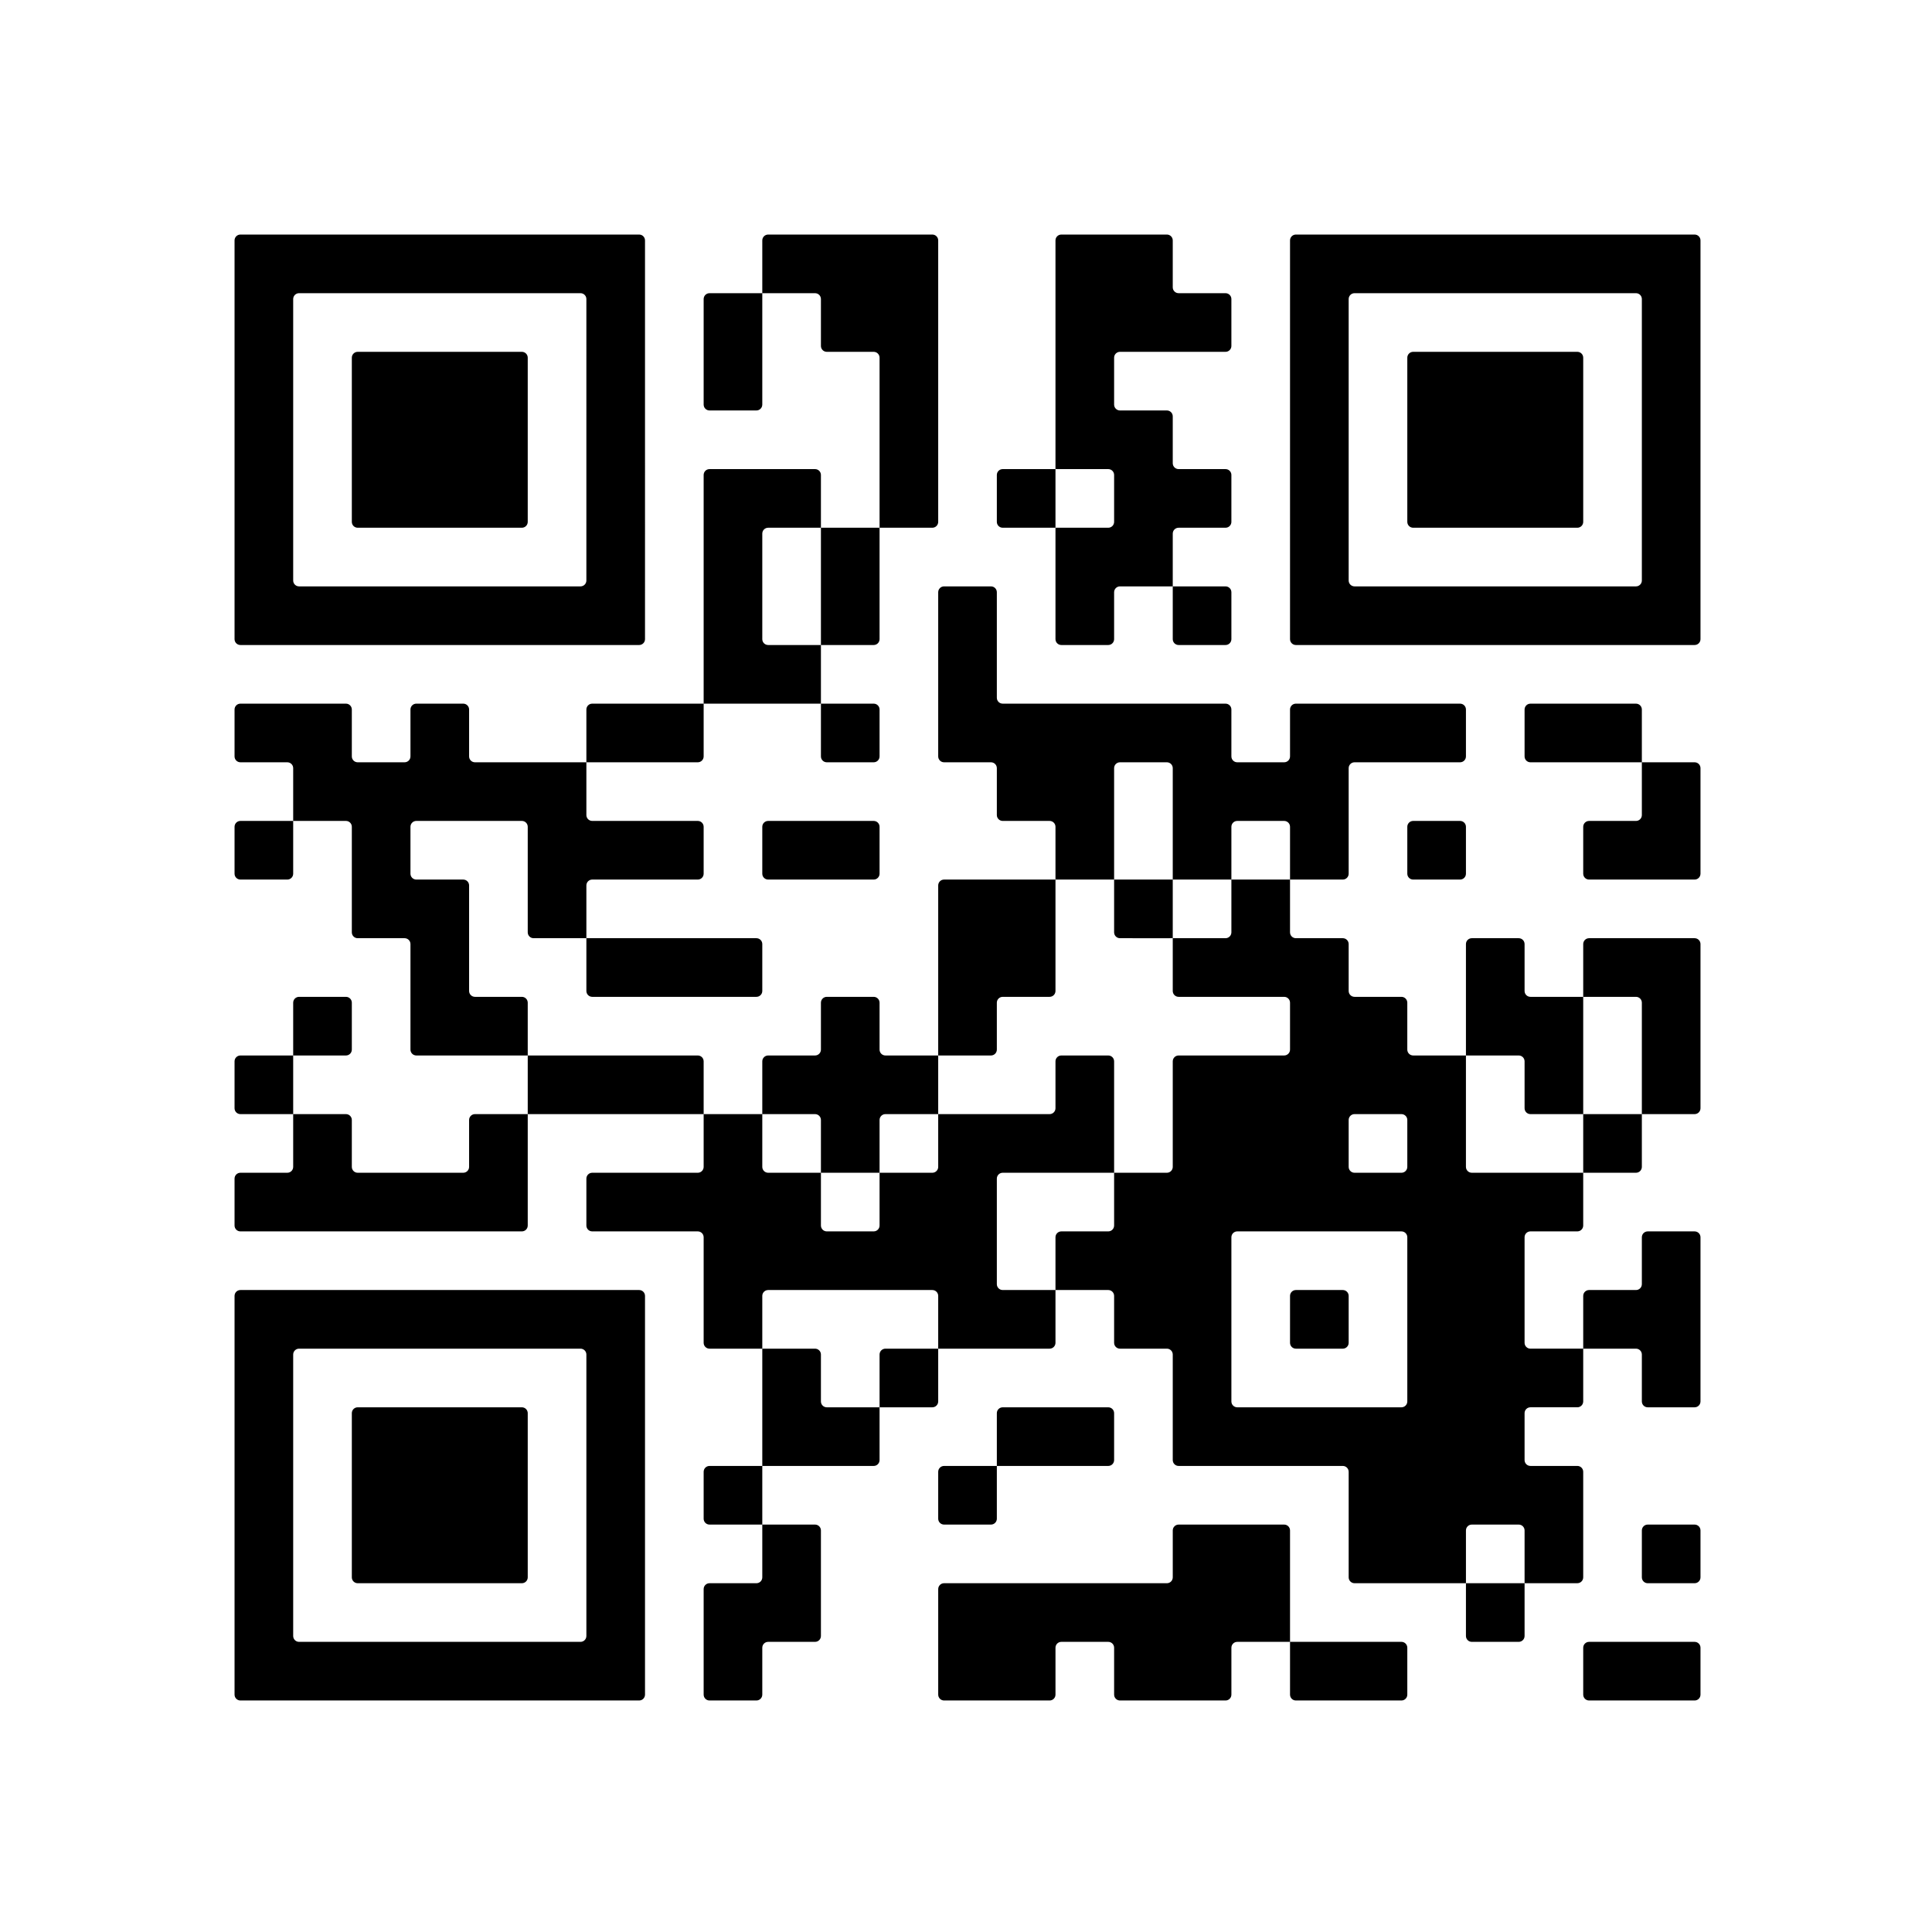 <?xml version="1.0" encoding="UTF-8" standalone="no"?>
<!-- Created with Inkscape (http://www.inkscape.org/) -->

<svg
   width="34.925mm"
   height="34.925mm"
   viewBox="0 0 34.925 34.925"
   version="1.1"
   id="svg1"
   inkscape:version="1.4 (86a8ad7, 2024-10-11)"
   sodipodi:docname="QR_hjemmeside.svg"
   xmlns:inkscape="http://www.inkscape.org/namespaces/inkscape"
   xmlns:sodipodi="http://sodipodi.sourceforge.net/DTD/sodipodi-0.dtd"
   xmlns="http://www.w3.org/2000/svg"
   xmlns:svg="http://www.w3.org/2000/svg">
  <rect x="0" y="0" width="34.925" height="34.925" fill="#808080" stroke="none"/>
  <sodipodi:namedview
     id="namedview1"
     pagecolor="#ffffff"
     bordercolor="#000000"
     borderopacity="0.25"
     inkscape:showpageshadow="2"
     inkscape:pageopacity="0.0"
     inkscape:pagecheckerboard="0"
     inkscape:deskcolor="#d1d1d1"
     inkscape:document-units="mm"
     inkscape:zoom="2.078763"
     inkscape:cx="0.24052766"
     inkscape:cy="-0.24052766"
     inkscape:window-width="1147"
     inkscape:window-height="1041"
     inkscape:window-x="78"
     inkscape:window-y="0"
     inkscape:window-maximized="0"
     inkscape:current-layer="layer1" />
  <defs
     id="defs1" />
  <g
     inkscape:label="Layer 1"
     inkscape:groupmode="layer"
     id="layer1"
     transform="translate(-105.12,-148.5)">
    <g
       inkscape:label="QR Code: https://martinandersennexoe.dk/"
       transform="matrix(0.265,0,0,0.265,105.12,148.5)"
       id="g2">
      <rect
         x="0"
         y="0"
         width="132"
         height="132"
         style="fill:#ffffff;stroke:none"
         id="rect1" />
      <g
         style="fill:#000000;stroke:none"
         id="g1">
        <path
           d="m 115.6,116 h -7.2 c -0.221,0 -0.4,-0.179 -0.4,-0.4 v -3.2 c 0,-0.221 0.179,-0.4 0.4,-0.4 h 7.2 c 0.221,0 0.4,0.179 0.4,0.4 v 3.2 c 0,0.221 -0.179,0.4 -0.4,0.4 z m -20,0 H 88.4 C 88.179,116 88,115.821 88,115.6 V 112 h 7.6 c 0.221,0 0.4,0.179 0.4,0.4 v 3.2 c 0,0.221 -0.179,0.4 -0.4,0.4 z m -12,0 h -7.2 c -0.221,0 -0.4,-0.179 -0.4,-0.4 v -3.2 c 0,-0.221 -0.179,-0.4 -0.4,-0.4 h -3.2 c -0.221,0 -0.4,0.179 -0.4,0.4 v 3.2 c 0,0.221 -0.179,0.4 -0.4,0.4 h -7.2 c -0.221,0 -0.4,-0.179 -0.4,-0.4 v -7.2 c 0,-0.221 0.179,-0.4 0.4,-0.4 h 15.2 c 0.221,0 0.4,-0.179 0.4,-0.4 v -3.2 c 0,-0.221 0.179,-0.4 0.4,-0.4 h 7.2 c 0.221,0 0.4,0.179 0.4,0.4 v 7.6 h -3.6 c -0.221,0 -0.4,0.179 -0.4,0.4 v 3.2 c 0,0.221 -0.179,0.4 -0.4,0.4 z m -32,0 h -3.2 c -0.221,0 -0.4,-0.179 -0.4,-0.4 v -7.2 c 0,-0.221 0.179,-0.4 0.4,-0.4 h 3.2 c 0.221,0 0.4,-0.179 0.4,-0.4 V 104 h 3.6 c 0.221,0 0.4,0.179 0.4,0.4 v 7.2 c 0,0.221 -0.179,0.4 -0.4,0.4 h -3.2 c -0.221,0 -0.4,0.179 -0.4,0.4 v 3.2 c 0,0.221 -0.179,0.4 -0.4,0.4 z m -8,0 H 16.4 C 16.179,116 16,115.821 16,115.6 V 88.4 C 16,88.179 16.179,88 16.4,88 h 27.2 c 0.221,0 0.4,0.179 0.4,0.4 v 27.2 c 0,0.221 -0.179,0.4 -0.4,0.4 z m 60,-4 h -3.2 c -0.221,0 -0.4,-0.179 -0.4,-0.4 V 108 h 4 v 3.6 c 0,0.221 -0.179,0.4 -0.4,0.4 z M 40,111.6 V 92.4 C 40,92.179 39.821,92 39.6,92 H 20.4 C 20.179,92 20,92.179 20,92.4 v 19.2 c 0,0.221 0.179,0.4 0.4,0.4 h 19.2 c 0.221,0 0.4,-0.179 0.4,-0.4 z m 75.6,-3.6 h -3.2 c -0.221,0 -0.4,-0.179 -0.4,-0.4 v -3.2 c 0,-0.221 0.179,-0.4 0.4,-0.4 h 3.2 c 0.221,0 0.4,0.179 0.4,0.4 v 3.2 c 0,0.221 -0.179,0.4 -0.4,0.4 z m -8,0 H 104 v -3.6 c 0,-0.221 -0.179,-0.4 -0.4,-0.4 h -3.2 c -0.221,0 -0.4,0.179 -0.4,0.4 v 3.6 h -7.6 c -0.221,0 -0.4,-0.179 -0.4,-0.4 v -7.2 C 92,100.179 91.821,100 91.6,100 H 80.4 C 80.179,100 80,99.821 80,99.6 V 92.4 C 80,92.179 79.821,92 79.6,92 H 76.4 C 76.179,92 76,91.821 76,91.6 V 88.4 C 76,88.179 75.821,88 75.6,88 H 72 V 84.4 C 72,84.179 72.179,84 72.4,84 h 3.2 C 75.821,84 76,83.821 76,83.6 V 80 h 3.6 C 79.821,80 80,79.821 80,79.6 V 72.4 C 80,72.179 80.179,72 80.4,72 h 7.2 C 87.821,72 88,71.821 88,71.6 V 68.4 C 88,68.179 87.821,68 87.6,68 H 80.4 C 80.179,68 80,67.821 80,67.6 V 64 h 3.6 C 83.821,64 84,63.821 84,63.6 V 60 h 4 v 3.6 c 0,0.221 0.179,0.4 0.4,0.4 h 3.2 c 0.221,0 0.4,0.179 0.4,0.4 v 3.2 c 0,0.221 0.179,0.4 0.4,0.4 h 3.2 c 0.221,0 0.4,0.179 0.4,0.4 v 3.2 c 0,0.221 0.179,0.4 0.4,0.4 h 3.6 v 7.6 c 0,0.221 0.179,0.4 0.4,0.4 h 7.6 v 3.6 c 0,0.221 -0.179,0.4 -0.4,0.4 h -3.2 c -0.221,0 -0.4,0.179 -0.4,0.4 v 7.2 c 0,0.221 0.179,0.4 0.4,0.4 h 3.6 v 3.6 c 0,0.221 -0.179,0.4 -0.4,0.4 h -3.2 c -0.221,0 -0.4,0.179 -0.4,0.4 v 3.2 c 0,0.221 0.179,0.4 0.4,0.4 h 3.2 c 0.221,0 0.4,0.179 0.4,0.4 v 7.2 c 0,0.221 -0.179,0.4 -0.4,0.4 z m -72,0 H 24.4 C 24.179,108 24,107.821 24,107.6 V 96.4 C 24,96.179 24.179,96 24.4,96 h 11.2 c 0.221,0 0.4,0.179 0.4,0.4 v 11.2 c 0,0.221 -0.179,0.4 -0.4,0.4 z m 32,-4 h -3.2 c -0.221,0 -0.4,-0.179 -0.4,-0.4 v -3.2 c 0,-0.221 0.179,-0.4 0.4,-0.4 H 68 v 3.6 c 0,0.221 -0.179,0.4 -0.4,0.4 z m -16,0 h -3.2 c -0.221,0 -0.4,-0.179 -0.4,-0.4 v -3.2 c 0,-0.221 0.179,-0.4 0.4,-0.4 H 52 v 4 z m 24,-4 H 68 V 96.4 C 68,96.179 68.179,96 68.4,96 h 7.2 c 0.221,0 0.4,0.179 0.4,0.4 v 3.2 c 0,0.221 -0.179,0.4 -0.4,0.4 z m -16,0 H 52 v -8 h 3.6 c 0.221,0 0.4,0.179 0.4,0.4 v 3.2 c 0,0.221 0.179,0.4 0.4,0.4 H 60 v 3.6 c 0,0.221 -0.179,0.4 -0.4,0.4 z m 56,-4 h -3.2 C 112.179,96 112,95.821 112,95.6 V 92.4 C 112,92.179 111.821,92 111.6,92 H 108 v -3.6 c 0,-0.221 0.179,-0.4 0.4,-0.4 h 3.2 c 0.221,0 0.4,-0.179 0.4,-0.4 v -3.2 c 0,-0.221 0.179,-0.4 0.4,-0.4 h 3.2 c 0.221,0 0.4,0.179 0.4,0.4 v 11.2 c 0,0.221 -0.179,0.4 -0.4,0.4 z M 96,95.6 V 84.4 C 96,84.179 95.821,84 95.6,84 H 84.4 C 84.179,84 84,84.179 84,84.4 v 11.2 c 0,0.221 0.179,0.4 0.4,0.4 H 95.6 C 95.821,96 96,95.821 96,95.6 Z M 63.6,96 H 60 V 92.4 C 60,92.179 60.179,92 60.4,92 H 64 v 3.6 c 0,0.221 -0.179,0.4 -0.4,0.4 z m 28,-4 H 88.4 C 88.179,92 88,91.821 88,91.6 V 88.4 C 88,88.179 88.179,88 88.4,88 h 3.2 c 0.221,0 0.4,0.179 0.4,0.4 v 3.2 c 0,0.221 -0.179,0.4 -0.4,0.4 z m -20,0 H 64 V 88.4 C 64,88.179 63.821,88 63.6,88 H 52.4 C 52.179,88 52,88.179 52,88.4 V 92 H 48.4 C 48.179,92 48,91.821 48,91.6 V 84.4 C 48,84.179 47.821,84 47.6,84 H 40.4 C 40.179,84 40,83.821 40,83.6 V 80.4 C 40,80.179 40.179,80 40.4,80 h 7.2 C 47.821,80 48,79.821 48,79.6 V 76 h 4 v 3.6 c 0,0.221 0.179,0.4 0.4,0.4 H 56 v 3.6 c 0,0.221 0.179,0.4 0.4,0.4 h 3.2 C 59.821,84 60,83.821 60,83.6 V 80 h 3.6 C 63.821,80 64,79.821 64,79.6 V 76 h 7.6 C 71.821,76 72,75.821 72,75.6 V 72.4 C 72,72.179 72.179,72 72.4,72 h 3.2 c 0.221,0 0.4,0.179 0.4,0.4 V 80 H 68.4 C 68.179,80 68,80.179 68,80.4 v 7.2 c 0,0.221 0.179,0.4 0.4,0.4 H 72 v 3.6 c 0,0.221 -0.179,0.4 -0.4,0.4 z m -36,-8 H 16.4 C 16.179,84 16,83.821 16,83.6 V 80.4 C 16,80.179 16.179,80 16.4,80 h 3.2 C 19.821,80 20,79.821 20,79.6 V 76 h 3.6 c 0.221,0 0.4,0.179 0.4,0.4 v 3.2 c 0,0.221 0.179,0.4 0.4,0.4 h 7.2 C 31.821,80 32,79.821 32,79.6 V 76.4 C 32,76.179 32.179,76 32.4,76 H 36 v 7.6 c 0,0.221 -0.179,0.4 -0.4,0.4 z m 76,-4 H 108 v -4 h 4 v 3.6 c 0,0.221 -0.179,0.4 -0.4,0.4 z M 96,79.6 V 76.4 C 96,76.179 95.821,76 95.6,76 H 92.4 C 92.179,76 92,76.179 92,76.4 v 3.2 c 0,0.221 0.179,0.4 0.4,0.4 h 3.2 C 95.821,80 96,79.821 96,79.6 Z M 59.6,80 H 56 V 76.4 C 56,76.179 55.821,76 55.6,76 H 52 V 72.4 C 52,72.179 52.179,72 52.4,72 h 3.2 C 55.821,72 56,71.821 56,71.6 V 68.4 C 56,68.179 56.179,68 56.4,68 h 3.2 c 0.221,0 0.4,0.179 0.4,0.4 v 3.2 c 0,0.221 0.179,0.4 0.4,0.4 H 64 v 4 H 60.4 C 60.179,76 60,76.179 60,76.4 V 80 Z m 56,-4 H 112 V 68.4 C 112,68.179 111.821,68 111.6,68 H 108 v -3.6 c 0,-0.221 0.179,-0.4 0.4,-0.4 h 7.2 c 0.221,0 0.4,0.179 0.4,0.4 v 11.2 c 0,0.221 -0.179,0.4 -0.4,0.4 z m -8,0 h -3.2 C 104.179,76 104,75.821 104,75.6 V 72.4 C 104,72.179 103.821,72 103.6,72 H 100 v -7.6 c 0,-0.221 0.179,-0.4 0.4,-0.4 h 3.2 c 0.221,0 0.4,0.179 0.4,0.4 v 3.2 c 0,0.221 0.179,0.4 0.4,0.4 h 3.6 v 8 z m -60,0 H 36 v -4 h 11.6 c 0.221,0 0.4,0.179 0.4,0.4 V 76 Z m -28,0 H 16.4 C 16.179,76 16,75.821 16,75.6 V 72.4 C 16,72.179 16.179,72 16.4,72 H 20 v 4 z m 48,-4 H 64 V 60.4 C 64,60.179 64.179,60 64.4,60 H 72 v 7.6 C 72,67.821 71.821,68 71.6,68 H 68.4 C 68.179,68 68,68.179 68,68.4 v 3.2 c 0,0.221 -0.179,0.4 -0.4,0.4 z m -32,0 H 28.4 C 28.179,72 28,71.821 28,71.6 V 64.4 C 28,64.179 27.821,64 27.6,64 H 24.4 C 24.179,64 24,63.821 24,63.6 V 56.4 C 24,56.179 23.821,56 23.6,56 H 20 V 52.4 C 20,52.179 19.821,52 19.6,52 H 16.4 C 16.179,52 16,51.821 16,51.6 V 48.4 C 16,48.179 16.179,48 16.4,48 h 7.2 c 0.221,0 0.4,0.179 0.4,0.4 v 3.2 c 0,0.221 0.179,0.4 0.4,0.4 h 3.2 C 27.821,52 28,51.821 28,51.6 V 48.4 C 28,48.179 28.179,48 28.4,48 h 3.2 c 0.221,0 0.4,0.179 0.4,0.4 v 3.2 c 0,0.221 0.179,0.4 0.4,0.4 H 40 v 3.6 c 0,0.221 0.179,0.4 0.4,0.4 h 7.2 c 0.221,0 0.4,0.179 0.4,0.4 v 3.2 C 48,59.821 47.821,60 47.6,60 H 40.4 C 40.179,60 40,60.179 40,60.4 V 64 H 36.4 C 36.179,64 36,63.821 36,63.6 V 56.4 C 36,56.179 35.821,56 35.6,56 H 28.4 C 28.179,56 28,56.179 28,56.4 v 3.2 c 0,0.221 0.179,0.4 0.4,0.4 h 3.2 c 0.221,0 0.4,0.179 0.4,0.4 v 7.2 c 0,0.221 0.179,0.4 0.4,0.4 h 3.2 c 0.221,0 0.4,0.179 0.4,0.4 V 72 Z m -12,0 H 20 V 68.4 C 20,68.179 20.179,68 20.4,68 h 3.2 c 0.221,0 0.4,0.179 0.4,0.4 v 3.2 c 0,0.221 -0.179,0.4 -0.4,0.4 z m 28,-4 H 40.4 C 40.179,68 40,67.821 40,67.6 V 64 h 11.6 c 0.221,0 0.4,0.179 0.4,0.4 v 3.2 c 0,0.221 -0.179,0.4 -0.4,0.4 z m 28,-4 H 76.4 C 76.179,64 76,63.821 76,63.6 V 60 h 4 v 4 z m 36,-4 h -7.2 c -0.221,0 -0.4,-0.179 -0.4,-0.4 v -3.2 c 0,-0.221 0.179,-0.4 0.4,-0.4 h 3.2 c 0.221,0 0.4,-0.179 0.4,-0.4 V 52 h 3.6 c 0.221,0 0.4,0.179 0.4,0.4 v 7.2 c 0,0.221 -0.179,0.4 -0.4,0.4 z m -16,0 H 96.4 C 96.179,60 96,59.821 96,59.6 V 56.4 C 96,56.179 96.179,56 96.4,56 h 3.2 c 0.221,0 0.4,0.179 0.4,0.4 v 3.2 c 0,0.221 -0.179,0.4 -0.4,0.4 z m -8,0 H 88 V 56.4 C 88,56.179 87.821,56 87.6,56 H 84.4 C 84.179,56 84,56.179 84,56.4 V 60 H 80 V 52.4 C 80,52.179 79.821,52 79.6,52 H 76.4 C 76.179,52 76,52.179 76,52.4 V 60 H 72 V 56.4 C 72,56.179 71.821,56 71.6,56 H 68.4 C 68.179,56 68,55.821 68,55.6 V 52.4 C 68,52.179 67.821,52 67.6,52 H 64.4 C 64.179,52 64,51.821 64,51.6 V 40.4 C 64,40.179 64.179,40 64.4,40 h 3.2 c 0.221,0 0.4,0.179 0.4,0.4 v 7.2 c 0,0.221 0.179,0.4 0.4,0.4 h 15.2 c 0.221,0 0.4,0.179 0.4,0.4 v 3.2 c 0,0.221 0.179,0.4 0.4,0.4 h 3.2 C 87.821,52 88,51.821 88,51.6 V 48.4 C 88,48.179 88.179,48 88.4,48 h 11.2 c 0.221,0 0.4,0.179 0.4,0.4 v 3.2 c 0,0.221 -0.179,0.4 -0.4,0.4 H 92.4 C 92.179,52 92,52.179 92,52.4 v 7.2 c 0,0.221 -0.179,0.4 -0.4,0.4 z m -32,0 H 52.4 C 52.179,60 52,59.821 52,59.6 V 56.4 C 52,56.179 52.179,56 52.4,56 h 7.2 c 0.221,0 0.4,0.179 0.4,0.4 v 3.2 c 0,0.221 -0.179,0.4 -0.4,0.4 z m -40,0 H 16.4 C 16.179,60 16,59.821 16,59.6 V 56.4 C 16,56.179 16.179,56 16.4,56 H 20 v 3.6 c 0,0.221 -0.179,0.4 -0.4,0.4 z m 92,-8 h -7.2 c -0.221,0 -0.4,-0.179 -0.4,-0.4 v -3.2 c 0,-0.221 0.179,-0.4 0.4,-0.4 h 7.2 c 0.221,0 0.4,0.179 0.4,0.4 V 52 Z m -52,0 H 56.4 C 56.179,52 56,51.821 56,51.6 V 48 h 3.6 c 0.221,0 0.4,0.179 0.4,0.4 v 3.2 c 0,0.221 -0.179,0.4 -0.4,0.4 z m -12,0 H 40 V 48.4 C 40,48.179 40.179,48 40.4,48 H 48 v 3.6 c 0,0.221 -0.179,0.4 -0.4,0.4 z m 8,-4 H 48 V 32.4 C 48,32.179 48.179,32 48.4,32 h 7.2 c 0.221,0 0.4,0.179 0.4,0.4 V 36 H 52.4 C 52.179,36 52,36.179 52,36.4 v 7.2 c 0,0.221 0.179,0.4 0.4,0.4 H 56 v 4 z m 60,-4 H 88.4 C 88.179,44 88,43.821 88,43.6 V 16.4 C 88,16.179 88.179,16 88.4,16 h 27.2 c 0.221,0 0.4,0.179 0.4,0.4 v 27.2 c 0,0.221 -0.179,0.4 -0.4,0.4 z m -32,0 H 80.4 C 80.179,44 80,43.821 80,43.6 V 40 h 3.6 c 0.221,0 0.4,0.179 0.4,0.4 v 3.2 c 0,0.221 -0.179,0.4 -0.4,0.4 z m -8,0 H 72.4 C 72.179,44 72,43.821 72,43.6 V 36 h 3.6 C 75.821,36 76,35.821 76,35.6 V 32.4 C 76,32.179 75.821,32 75.6,32 H 72 V 16.4 C 72,16.179 72.179,16 72.4,16 h 7.2 c 0.221,0 0.4,0.179 0.4,0.4 v 3.2 c 0,0.221 0.179,0.4 0.4,0.4 h 3.2 c 0.221,0 0.4,0.179 0.4,0.4 v 3.2 C 84,23.821 83.821,24 83.6,24 H 76.4 C 76.179,24 76,24.179 76,24.4 v 3.2 c 0,0.221 0.179,0.4 0.4,0.4 h 3.2 c 0.221,0 0.4,0.179 0.4,0.4 v 3.2 c 0,0.221 0.179,0.4 0.4,0.4 h 3.2 c 0.221,0 0.4,0.179 0.4,0.4 v 3.2 C 84,35.821 83.821,36 83.6,36 H 80.4 C 80.179,36 80,36.179 80,36.4 V 40 H 76.4 C 76.179,40 76,40.179 76,40.4 v 3.2 c 0,0.221 -0.179,0.4 -0.4,0.4 z m -16,0 H 56 v -8 h 4 v 7.6 c 0,0.221 -0.179,0.4 -0.4,0.4 z m -16,0 H 16.4 C 16.179,44 16,43.821 16,43.6 V 16.4 C 16,16.179 16.179,16 16.4,16 h 27.2 c 0.221,0 0.4,0.179 0.4,0.4 V 43.6 C 44,43.821 43.821,44 43.6,44 Z M 112,39.6 V 20.4 C 112,20.179 111.821,20 111.6,20 H 92.4 C 92.179,20 92,20.179 92,20.4 v 19.2 c 0,0.221 0.179,0.4 0.4,0.4 h 19.2 c 0.221,0 0.4,-0.179 0.4,-0.4 z m -72,0 V 20.4 C 40,20.179 39.821,20 39.6,20 H 20.4 C 20.179,20 20,20.179 20,20.4 v 19.2 c 0,0.221 0.179,0.4 0.4,0.4 H 39.6 C 39.821,40 40,39.821 40,39.6 Z M 107.6,36 H 96.4 C 96.179,36 96,35.821 96,35.6 V 24.4 C 96,24.179 96.179,24 96.4,24 h 11.2 c 0.221,0 0.4,0.179 0.4,0.4 v 11.2 c 0,0.221 -0.179,0.4 -0.4,0.4 z m -36,0 H 68.4 C 68.179,36 68,35.821 68,35.6 V 32.4 C 68,32.179 68.179,32 68.4,32 H 72 v 4 z m -8,0 H 60 V 24.4 C 60,24.179 59.821,24 59.6,24 H 56.4 C 56.179,24 56,23.821 56,23.6 V 20.4 C 56,20.179 55.821,20 55.6,20 H 52 V 16.4 C 52,16.179 52.179,16 52.4,16 h 11.2 c 0.221,0 0.4,0.179 0.4,0.4 v 19.2 c 0,0.221 -0.179,0.4 -0.4,0.4 z m -28,0 H 24.4 C 24.179,36 24,35.821 24,35.6 V 24.4 C 24,24.179 24.179,24 24.4,24 h 11.2 c 0.221,0 0.4,0.179 0.4,0.4 v 11.2 c 0,0.221 -0.179,0.4 -0.4,0.4 z m 16,-8 H 48.4 C 48.179,28 48,27.821 48,27.6 V 20.4 C 48,20.179 48.179,20 48.4,20 H 52 v 7.6 c 0,0.221 -0.179,0.4 -0.4,0.4 z"
           id="path1" />
      </g>
    </g>
  </g>
</svg>
